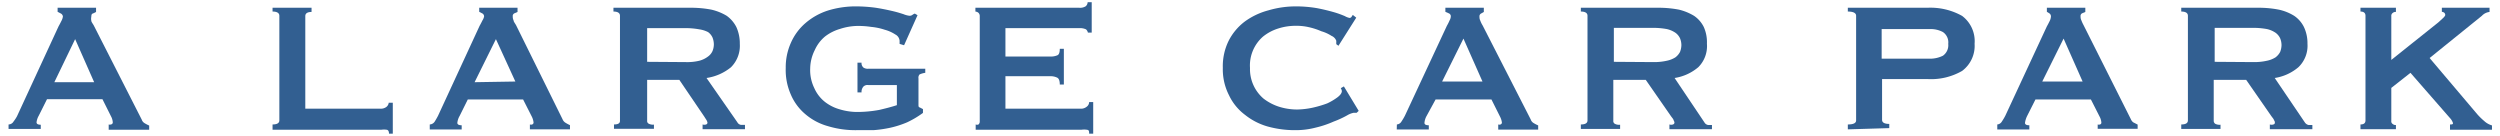 <svg xmlns="http://www.w3.org/2000/svg" width="184" height="10" viewBox="0 0 184 10">
  <g>
    <g>
      <path d="M.63,9.16A.43.43,0,0,0,1,8.94a2.78,2.78,0,0,0,.25-.38L4.31,1.94c.08-.14.15-.28.21-.4a.92.92,0,0,0,.11-.33A.29.29,0,0,0,4.49,1L4.24.87V.57H7.07V.88L6.83,1c-.08,0-.11.12-.11.24a.66.66,0,0,0,0,.28c0,.09.1.21.18.35l3.53,6.93a.48.48,0,0,0,.22.27,2.55,2.55,0,0,0,.33.17v.31H8V9.16a.22.22,0,0,0,.16,0A.15.15,0,0,0,8.3,9a1.07,1.07,0,0,0-.13-.44L7.54,7.3H3.46L2.85,8.52A1.27,1.27,0,0,0,2.69,9c0,.12.1.18.31.18v.31H.63Zm6.3-3.11L5.53,2.88,4,6.05Z" style="fill: #325f91"/>
      <path d="M28.63,9.84c0-.18-.06-.27-.16-.29a1.41,1.41,0,0,0-.41,0h-8V9.16c.33,0,.5-.1.5-.3V1.16c0-.2-.17-.31-.5-.31V.57h2.87V.88c-.31,0-.46.11-.46.3V8H28a.69.69,0,0,0,.41-.11.45.45,0,0,0,.2-.33h.3V9.84Z" style="fill: #325f91"/>
      <path d="M31.63,9.16A.46.46,0,0,0,32,8.94q.12-.19.24-.42L35.3,1.9c.08-.14.15-.28.21-.4a.84.84,0,0,0,.12-.29A.26.26,0,0,0,35.52,1L35.27.87V.57h2.82V.88l-.23.1a.22.22,0,0,0-.12.24.57.57,0,0,0,.06.28c0,.09.1.21.18.35L41.4,8.77a.54.54,0,0,0,.23.27,2.4,2.4,0,0,0,.32.17v.31H39V9.16a.25.25,0,0,0,.17,0,.15.15,0,0,0,.1-.14,1.25,1.25,0,0,0-.13-.44l-.64-1.26H34.43l-.6,1.21a1.28,1.28,0,0,0-.17.51c0,.12.11.18.32.18v.31H31.63ZM37.93,6,36.5,2.88,34.93,6.05Z" style="fill: #325f91"/>
      <path d="M50.9.57a8,8,0,0,1,1.46.14,3.87,3.87,0,0,1,1.12.45A2.28,2.28,0,0,1,54.2,2a2.91,2.91,0,0,1,.25,1.23,2.23,2.23,0,0,1-.65,1.72A3.69,3.69,0,0,1,52,5.74L54.27,9a.36.36,0,0,0,.27.19h.29v.32H51.71V9.16a.39.39,0,0,0,.26,0,.14.14,0,0,0,.1-.13A.6.6,0,0,0,52,8.84l-.2-.31L50,5.88H47.63v3a.22.22,0,0,0,.11.22.65.65,0,0,0,.39.07v.31H45.19V9.16c.29,0,.44-.08.44-.26V1.16c0-.2-.16-.31-.48-.31V.57Zm-.43,4a3.78,3.78,0,0,0,1-.1,1.81,1.81,0,0,0,.64-.31,1,1,0,0,0,.33-.4,1.35,1.35,0,0,0,.1-.5,1.44,1.44,0,0,0-.1-.5,1,1,0,0,0-.33-.4,2.07,2.07,0,0,0-.64-.2,5.63,5.63,0,0,0-1-.09H47.63V4.55Z" style="fill: #325f91"/>
      <path d="M66.54,3.33l-.33-.1V3a.57.57,0,0,0-.31-.46,2.71,2.71,0,0,0-.78-.35,4.46,4.46,0,0,0-1-.21,6.36,6.36,0,0,0-1.06-.07,4.31,4.31,0,0,0-1.24.22,3.3,3.3,0,0,0-1.09.55,2.75,2.75,0,0,0-.76,1,3.11,3.11,0,0,0-.34,1.36,3,3,0,0,0,.3,1.44,2.67,2.67,0,0,0,.76,1,3.14,3.14,0,0,0,1.09.56A4.57,4.57,0,0,0,63,8.24a9,9,0,0,0,1.71-.15c.43-.1.87-.21,1.3-.35V6.26h-2.1a.43.43,0,0,0-.35.1.58.58,0,0,0-.15.44h-.3V4.61h.3a.42.42,0,0,0,.15.37.59.59,0,0,0,.35.08H68.1v.3a1.45,1.45,0,0,0-.42.12.35.35,0,0,0-.08.29V7.7c0,.11,0,.19.1.21l.23.12v.28A6.94,6.94,0,0,1,66.77,9a7.16,7.16,0,0,1-1.24.4,9,9,0,0,1-1.25.18H63.05a6.94,6.94,0,0,1-2.13-.3,4.32,4.32,0,0,1-1.65-.88,3.85,3.85,0,0,1-1.06-1.43A4.47,4.47,0,0,1,57.83,5a4.41,4.41,0,0,1,.38-1.85,4.05,4.05,0,0,1,1.06-1.44A4.75,4.75,0,0,1,60.92.78,6.91,6.91,0,0,1,63.05.47a11.11,11.11,0,0,1,1.4.1c.39.06.79.14,1.18.23s.57.15.86.24a1.59,1.59,0,0,0,.44.12.33.33,0,0,0,.23-.07A.76.76,0,0,1,67.33,1l.2.12Z" style="fill: #325f91"/>
      <path d="M80.07,2.4a.45.45,0,0,0-.14-.24,1.07,1.07,0,0,0-.49-.09H74V4.16H77.3a1.19,1.19,0,0,0,.52-.09Q78,4,78,3.59h.3V6.22H78c0-.27-.06-.43-.18-.5a1.09,1.09,0,0,0-.52-.11H74V8h5.61A.67.67,0,0,0,80,7.84a.42.42,0,0,0,.16-.33h.3V9.84h-.3c0-.18,0-.27-.16-.29a1.41,1.41,0,0,0-.41,0H71.81V9.16a.26.26,0,0,0,.21,0,.29.29,0,0,0,.09-.22V1.16A.33.33,0,0,0,72,.93a.42.42,0,0,0-.21-.08V.57h7.63a.77.77,0,0,0,.49-.11.41.41,0,0,0,.14-.3h.3V2.4Z" style="fill: #325f91"/>
      <path d="M99.85,8.3h-.22a1.55,1.55,0,0,0-.48.19,7,7,0,0,1-1,.46,7.21,7.21,0,0,1-1.31.44,5.8,5.8,0,0,1-1.54.19,7.48,7.48,0,0,1-2-.27,4.74,4.74,0,0,1-1.67-.86A3.86,3.86,0,0,1,90.45,7,4.17,4.17,0,0,1,90,5a4.22,4.22,0,0,1,.43-2,4.11,4.11,0,0,1,1.18-1.41A5.2,5.2,0,0,1,93.36.76a7.06,7.06,0,0,1,2-.29A9.24,9.24,0,0,1,96.93.6c.47.09.87.19,1.22.29s.55.18.82.29a1.13,1.13,0,0,0,.36.14.18.18,0,0,0,.15-.09.77.77,0,0,1,.09-.13l.25.2L98.51,3.37l-.16-.12V3A.63.63,0,0,0,98,2.64a2.83,2.83,0,0,0-.75-.34A4.93,4.93,0,0,0,96.33,2a3.91,3.91,0,0,0-.91-.1,4.17,4.17,0,0,0-1.35.2,3.38,3.38,0,0,0-1.12.6A2.82,2.82,0,0,0,92,5a2.85,2.85,0,0,0,1,2.26,3.76,3.76,0,0,0,1.12.59,4.47,4.47,0,0,0,1.35.21,5.91,5.91,0,0,0,1.12-.13,8,8,0,0,0,1.09-.32,4.22,4.22,0,0,0,.76-.45c.22-.17.32-.32.32-.46a.49.49,0,0,0-.08-.21l.23-.13L100,8.16Z" style="fill: #325f91"/>
      <path d="M102.81,9.16a.43.43,0,0,0,.34-.22,4.23,4.23,0,0,0,.25-.42l3.09-6.62a3.72,3.72,0,0,0,.2-.4.63.63,0,0,0,.09-.33.24.24,0,0,0-.15-.19l-.25-.11V.57h2.83V.88L109,1a.23.23,0,0,0-.11.24.57.57,0,0,0,.06.28,1.87,1.87,0,0,0,.17.35l3.54,6.92a.48.48,0,0,0,.22.27,2.55,2.55,0,0,0,.33.17v.31h-2.94V9.16a.25.25,0,0,0,.17,0,.15.15,0,0,0,.1-.14,1.26,1.26,0,0,0-.14-.44l-.63-1.26h-4.11L105,8.53a1.27,1.27,0,0,0-.16.51c0,.12.1.18.32.18v.31H102.8ZM109.11,6l-1.4-3.16L106.14,6Z" style="fill: #325f91"/>
      <path d="M122.11.57a8,8,0,0,1,1.46.14,3.9,3.9,0,0,1,1.12.46,2.16,2.16,0,0,1,.71.82,2.75,2.75,0,0,1,.23,1.23A2.19,2.19,0,0,1,125,4.94a3.51,3.51,0,0,1-1.75.8L125.44,9a.39.39,0,0,0,.28.2H126v.31h-3.13V9.16a.39.39,0,0,0,.26,0,.15.15,0,0,0,.11-.13.4.4,0,0,0-.07-.19c0-.07-.11-.18-.2-.31l-1.84-2.65h-2.39v3a.23.23,0,0,0,.11.23.65.65,0,0,0,.39.07v.31h-2.89V9.16c.33,0,.49-.1.49-.3V1.16c0-.2-.16-.31-.49-.31V.57Zm-.43,4a4.24,4.24,0,0,0,1-.1,1.89,1.89,0,0,0,.63-.25,1.19,1.19,0,0,0,.34-.4,1.44,1.44,0,0,0,.1-.5,1.35,1.35,0,0,0-.1-.5,1.06,1.06,0,0,0-.34-.41,1.85,1.85,0,0,0-.63-.27,5.63,5.63,0,0,0-1-.09h-2.9v2.5Z" style="fill: #325f91"/>
      <path d="M136,9.52V9.16c.41,0,.61-.1.61-.3V1.16c0-.2-.2-.31-.61-.31V.57h5.88a4.76,4.76,0,0,1,2.53.6,2.32,2.32,0,0,1,.92,2.05,2.3,2.3,0,0,1-.92,2,4.58,4.58,0,0,1-2.53.6h-3.36v3c0,.2.18.3.53.3v.31Zm6.08-5.2A2.13,2.13,0,0,0,143,4.1a.94.94,0,0,0,.39-.87.92.92,0,0,0-.39-.87,1.89,1.89,0,0,0-.95-.22h-3.56V4.32Z" style="fill: #325f91"/>
      <path d="M147,9.16a.43.43,0,0,0,.34-.22,4.23,4.23,0,0,0,.25-.42l3.06-6.58c.08-.14.15-.28.21-.4a.9.9,0,0,0,.09-.33.27.27,0,0,0-.12-.23l-.18-.11V.57h2.83V.88l-.24.1a.23.23,0,0,0-.11.24.57.57,0,0,0,.06.28,2.72,2.72,0,0,0,.16.35l3.48,6.92A.58.58,0,0,0,157,9l.33.17v.31h-2.94V9.16a.25.25,0,0,0,.17,0,.13.13,0,0,0,.1-.14,1.07,1.07,0,0,0-.13-.44l-.64-1.26h-4.08l-.61,1.21a1.69,1.69,0,0,0-.16.51c0,.12.1.18.32.18v.31H147ZM153.28,6l-1.4-3.16L150.31,6Z" style="fill: #325f91"/>
      <path d="M166.28.57a7.72,7.72,0,0,1,1.44.14,3.55,3.55,0,0,1,1.14.46,2.16,2.16,0,0,1,.71.82,2.78,2.78,0,0,1,.26,1.23,2.19,2.19,0,0,1-.66,1.72,3.51,3.51,0,0,1-1.75.8L169.63,9a.45.45,0,0,0,.28.2h.28v.31h-3.13V9.16a.39.39,0,0,0,.26,0,.13.13,0,0,0,.11-.13.26.26,0,0,0-.07-.19c0-.07-.11-.18-.2-.31l-1.84-2.65h-2.39v3a.27.27,0,0,0,.11.23.68.68,0,0,0,.39.07v.31h-2.89V9.16c.33,0,.49-.1.49-.3V1.16c0-.2-.16-.31-.49-.31V.57Zm-.43,4a4.24,4.24,0,0,0,1-.1,1.89,1.89,0,0,0,.63-.25,1.19,1.19,0,0,0,.34-.4,1.44,1.44,0,0,0,.1-.5,1.35,1.35,0,0,0-.1-.5,1.06,1.06,0,0,0-.34-.41,1.85,1.85,0,0,0-.63-.27,5.63,5.63,0,0,0-1-.09H163v2.5Z" style="fill: #325f91"/>
      <path d="M176,8.9a.23.23,0,0,0,.11.23.3.3,0,0,0,.23.07v.31h-2.61V9.16c.25,0,.37-.1.37-.3V1.16c0-.2-.12-.31-.37-.31V.57h2.61V.88a.3.3,0,0,0-.23.07.25.25,0,0,0-.11.23V4.41l3.47-2.77.36-.33c.09-.09.14-.16.14-.21a.23.23,0,0,0-.08-.17.35.35,0,0,0-.17-.06V.57h3.51V.88a.89.89,0,0,0-.56.28l-3.85,3.11,3.5,4.13a4.81,4.81,0,0,0,.51.5,1.41,1.41,0,0,0,.58.33v.32h-3.09V9.16c.14,0,.22,0,.22-.1a1,1,0,0,0-.23-.38l-2.9-3.32L176,6.47Z" style="fill: #325f91"/>
    </g>
    <rect width="184" height="10" style="fill: none"/>
  </g>
</svg>
